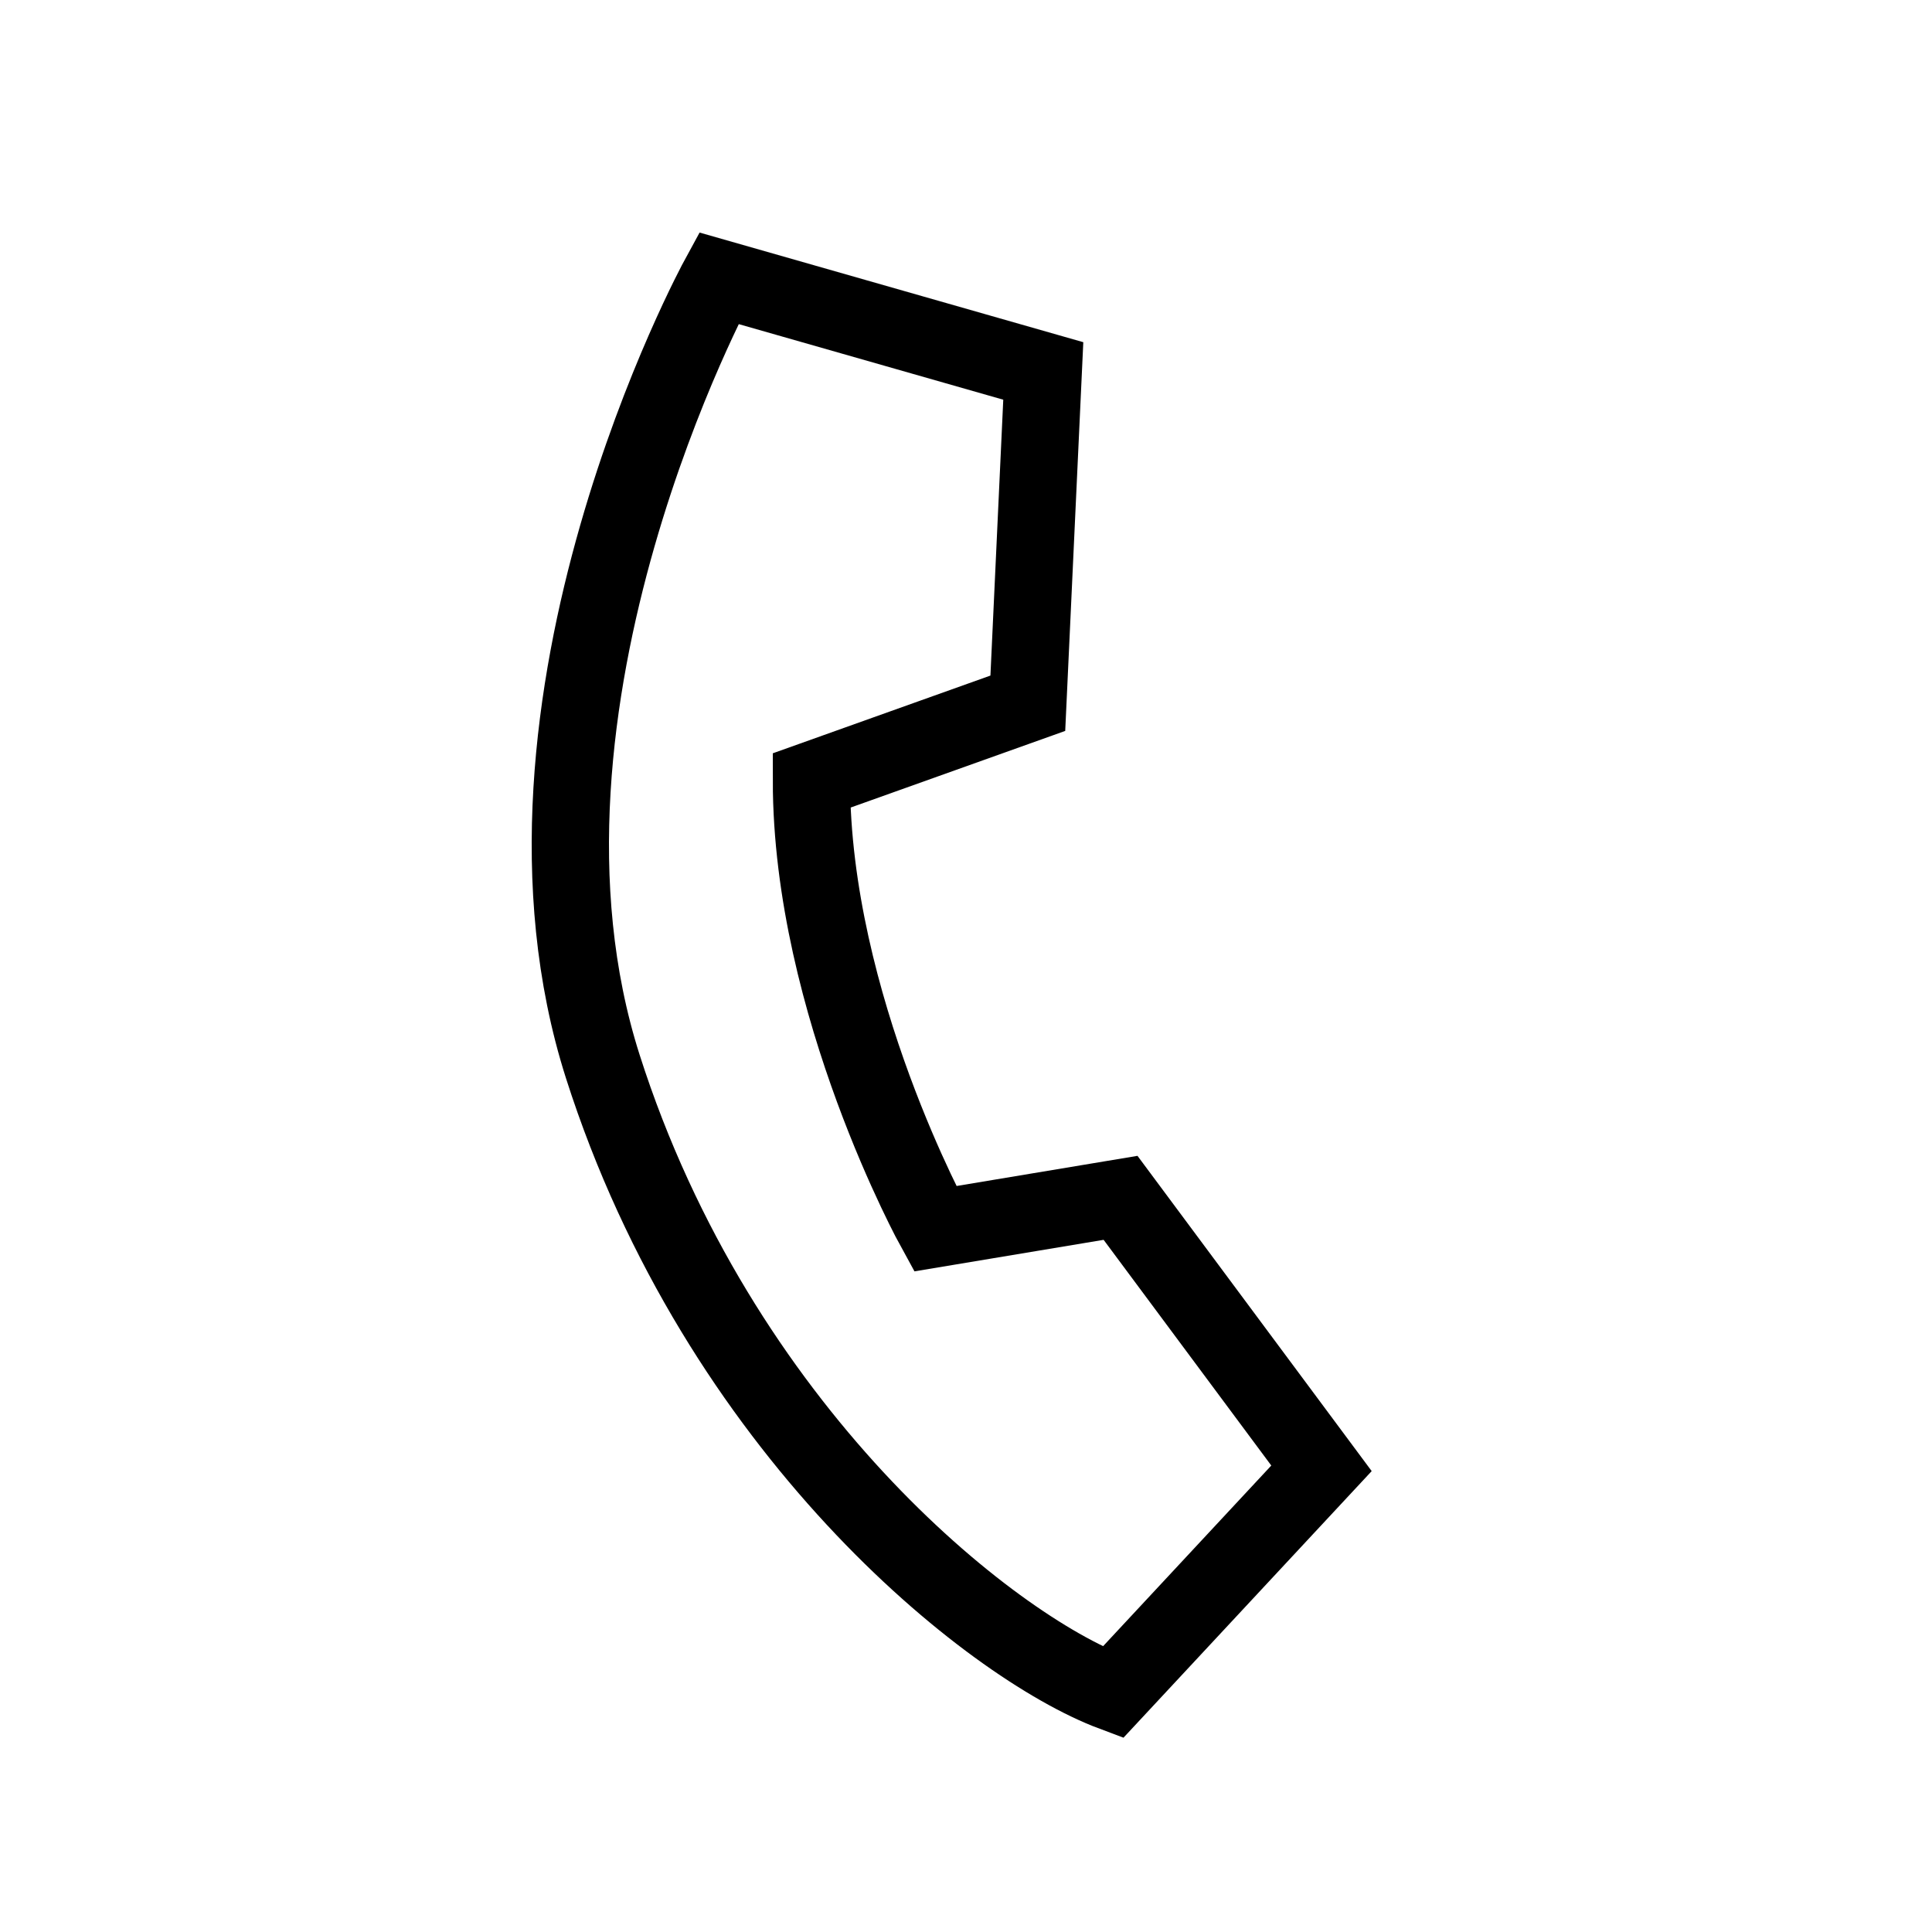 <?xml version="1.0" encoding="UTF-8"?>
<svg xmlns="http://www.w3.org/2000/svg" id="Ebene_1" version="1.1" viewBox="0 0 25 25" width="40" height="40">
  
  <defs>
    <style>
      .st0 {
        fill: none;
        stroke: #000;
        stroke-miterlimit: 10;
      }
    </style>
  </defs>
  <path class="st0" d="M10.5,10.1l2.8-1,.2-4.3-4.2-1.2s-3,5.5-1.5,10.2,5,7.5,6.6,8.1l2.7-2.9-2.6-3.5-2.4.4c0,0-1.6-2.9-1.6-5.8Z"/>
</svg>
